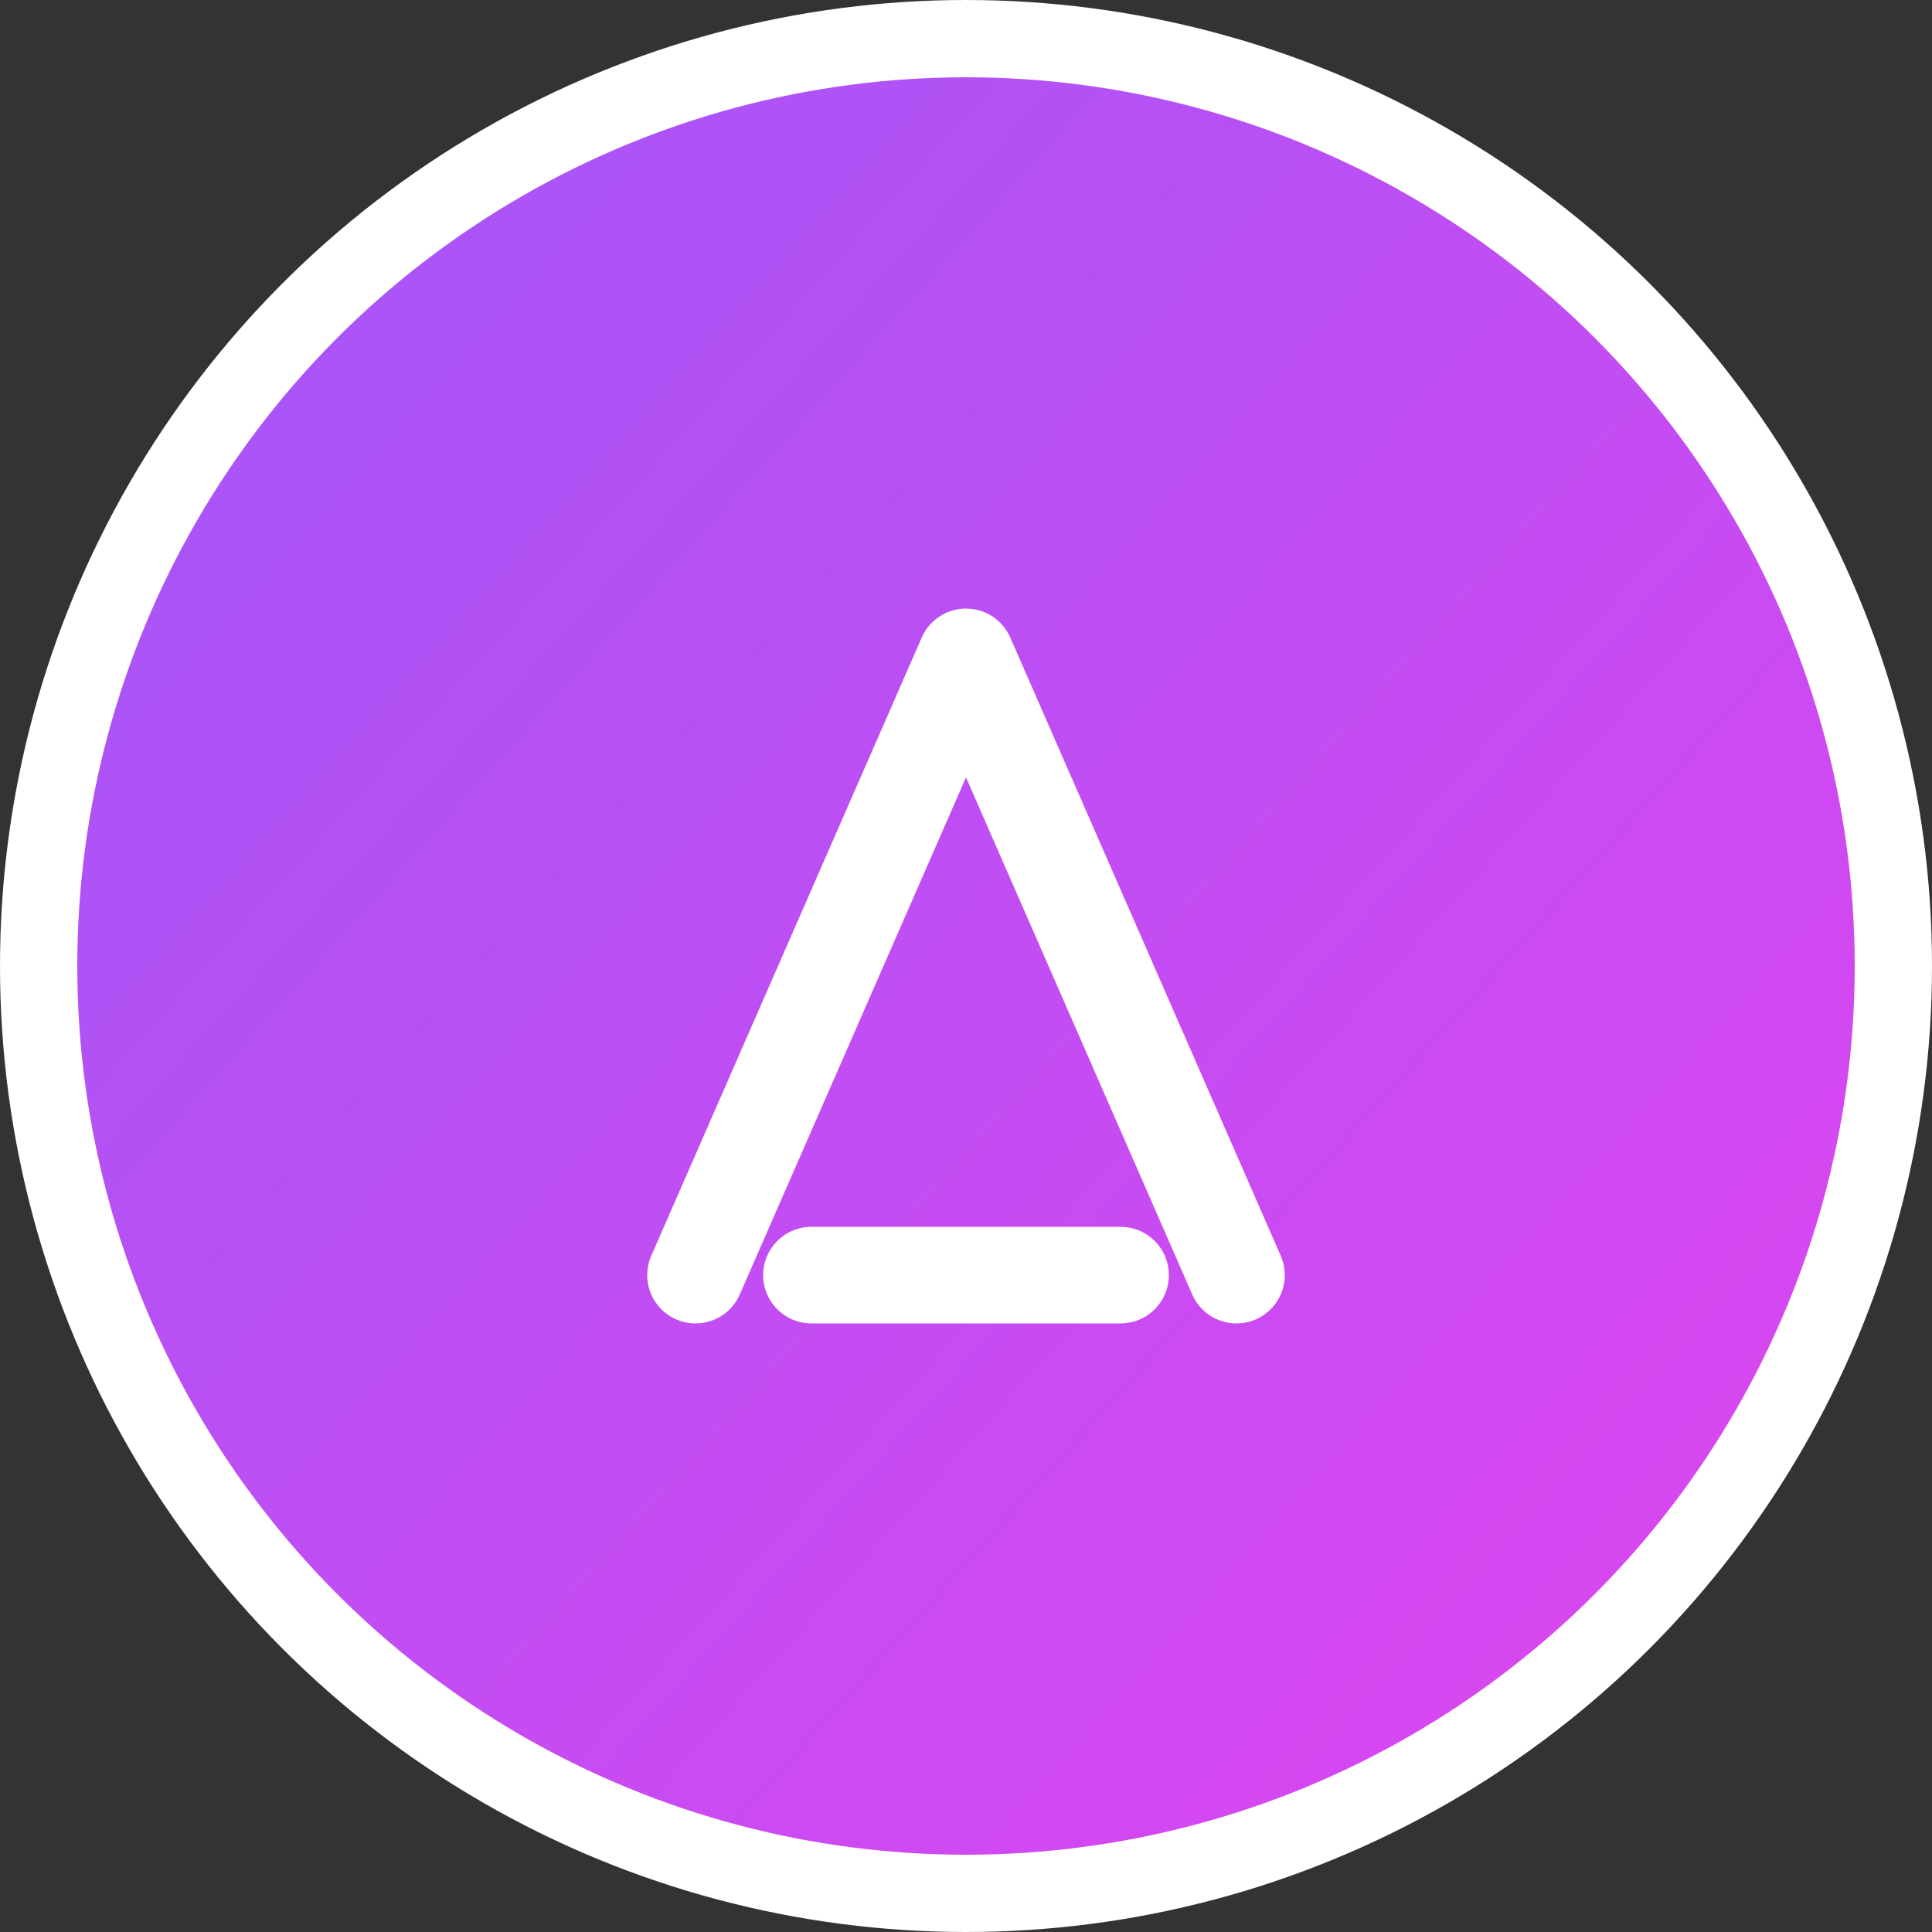<svg width="200" height="200" viewBox="0 0 200 200" fill="none" xmlns="http://www.w3.org/2000/svg">
  <rect x="0" y="0" width="200" height="200" fill="#333333" stroke="none"/>
  <circle cx="100" cy="100" r="96" fill="url(#g)" stroke="#ffffff33" stroke-width="8" />
  <path d="M72 132L100 68L128 132" stroke="white" stroke-width="10" stroke-linecap="round" stroke-linejoin="round"/>
  <path d="M84 132H116" stroke="white" stroke-width="10" stroke-linecap="round"/>
  <defs>
    <linearGradient id="g" x1="24" y1="32" x2="176" y2="168" gradientUnits="userSpaceOnUse">
      <stop stop-color="#a855f7"/>
      <stop offset="1" stop-color="#d946ef"/>
    </linearGradient>
  </defs>
</svg>
